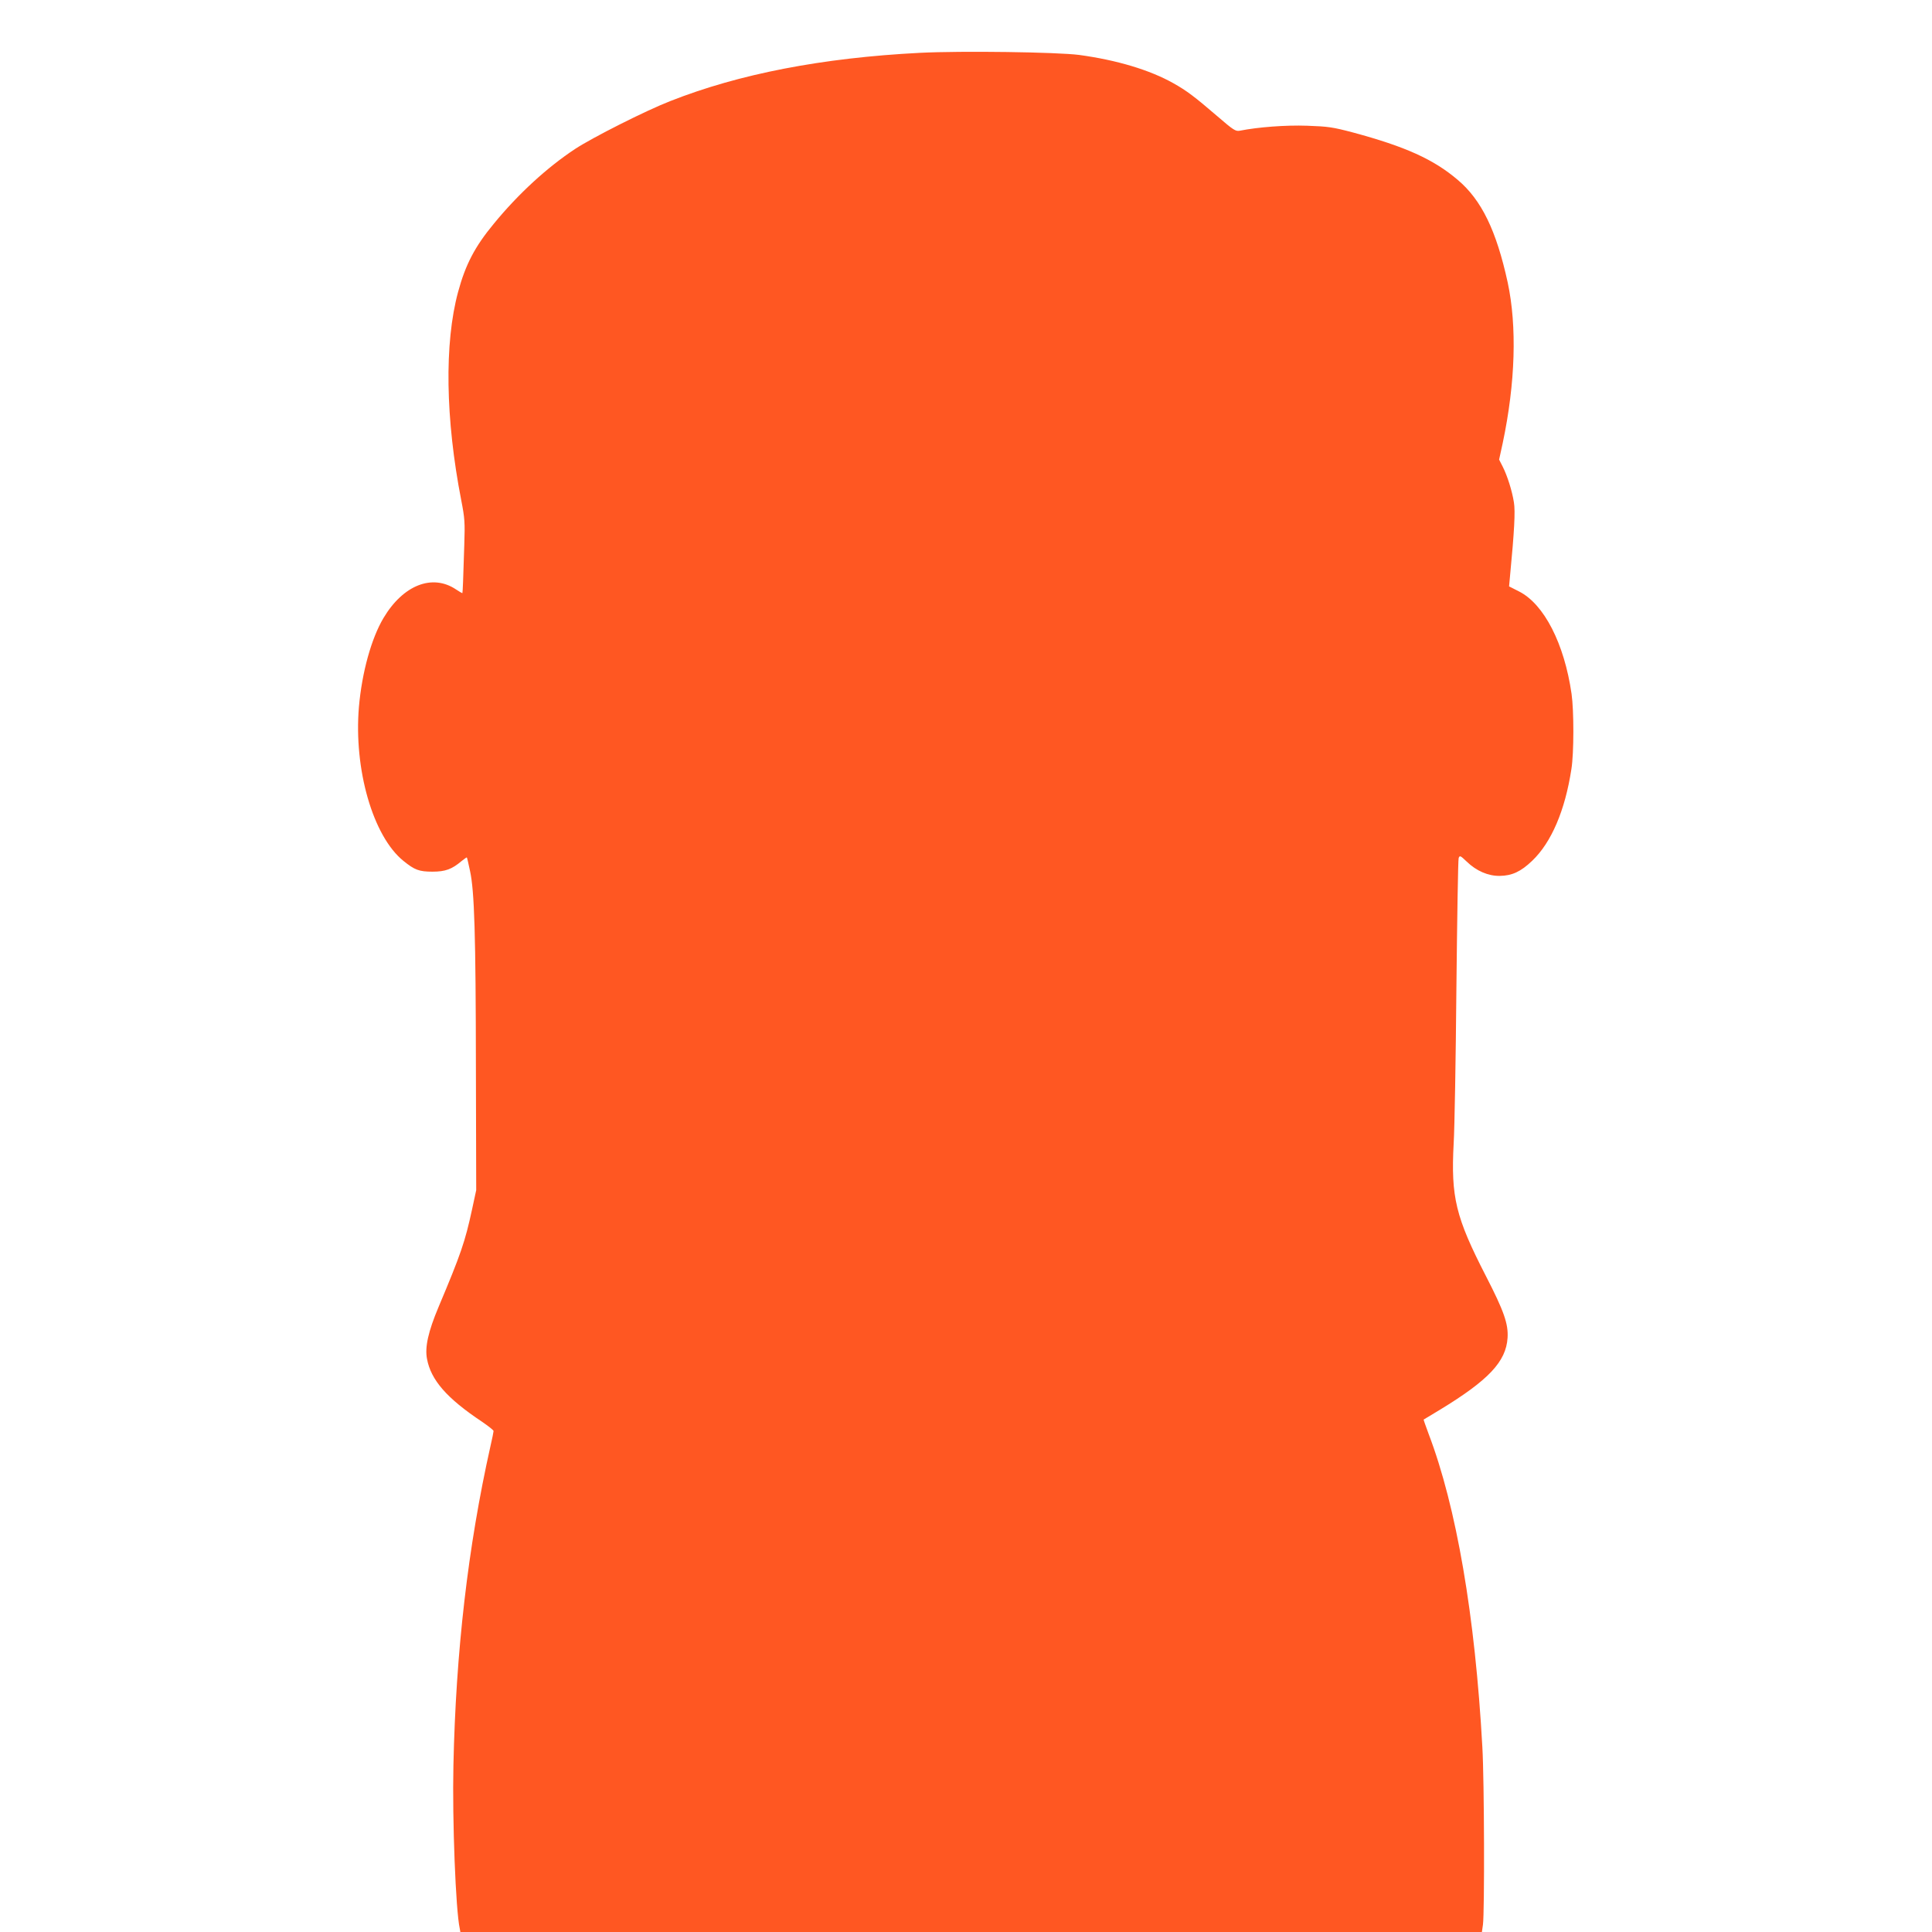 <?xml version="1.0" standalone="no"?>
<!DOCTYPE svg PUBLIC "-//W3C//DTD SVG 20010904//EN"
 "http://www.w3.org/TR/2001/REC-SVG-20010904/DTD/svg10.dtd">
<svg version="1.0" xmlns="http://www.w3.org/2000/svg"
 width="1280pt" height="1280pt" viewBox="0 0 1280 1280"
 preserveAspectRatio="xMidYMid meet">
<g transform="translate(0,1280) scale(0.1,-0.1)"
fill="#ff5722" stroke="none">
<path d="M6095 12450 c-648 -33 -1199 -140 -1655 -320 -164 -64 -514 -241
-630 -317 -186 -123 -376 -297 -539 -496 -125 -151 -187 -270 -236 -451 -92
-340 -84 -842 21 -1381 23 -118 25 -145 20 -295 -3 -91 -7 -200 -8 -242 -1
-43 -4 -78 -5 -78 -2 0 -21 11 -42 25 -157 105 -350 29 -480 -189 -81 -136
-143 -361 -163 -589 -35 -414 93 -857 294 -1020 75 -61 105 -72 193 -72 86 0
129 16 194 71 18 14 33 25 34 23 2 -2 11 -42 21 -89 29 -132 38 -419 39 -1305
l2 -810 -28 -130 c-46 -212 -73 -292 -221 -643 -69 -164 -92 -267 -77 -345 26
-140 131 -261 364 -416 42 -29 77 -56 77 -62 0 -5 -9 -51 -21 -102 -149 -666
-229 -1362 -245 -2113 -8 -363 15 -960 42 -1081 l4 -23 3384 0 3384 0 7 49
c11 83 9 952 -4 1176 -48 871 -172 1592 -356 2075 -19 51 -34 94 -33 95 2 1
50 30 108 65 322 196 438 319 448 476 6 92 -24 178 -143 409 -201 391 -233
523 -214 881 6 98 14 559 18 1024 5 465 11 854 15 865 7 19 11 17 53 -23 64
-62 142 -96 219 -95 81 1 140 28 215 100 127 121 218 333 260 608 17 105 17
386 1 498 -48 333 -182 594 -347 678 l-67 34 6 65 c29 303 36 433 26 492 -12
76 -43 175 -75 238 l-23 45 24 110 c84 398 95 773 33 1063 -75 344 -173 547
-332 681 -160 136 -347 220 -692 313 -136 36 -165 40 -305 45 -142 5 -325 -9
-446 -33 -28 -5 -41 3 -150 97 -150 129 -202 168 -289 217 -158 89 -376 154
-625 188 -147 19 -777 28 -1055 14z"/>
</g>
</svg>
